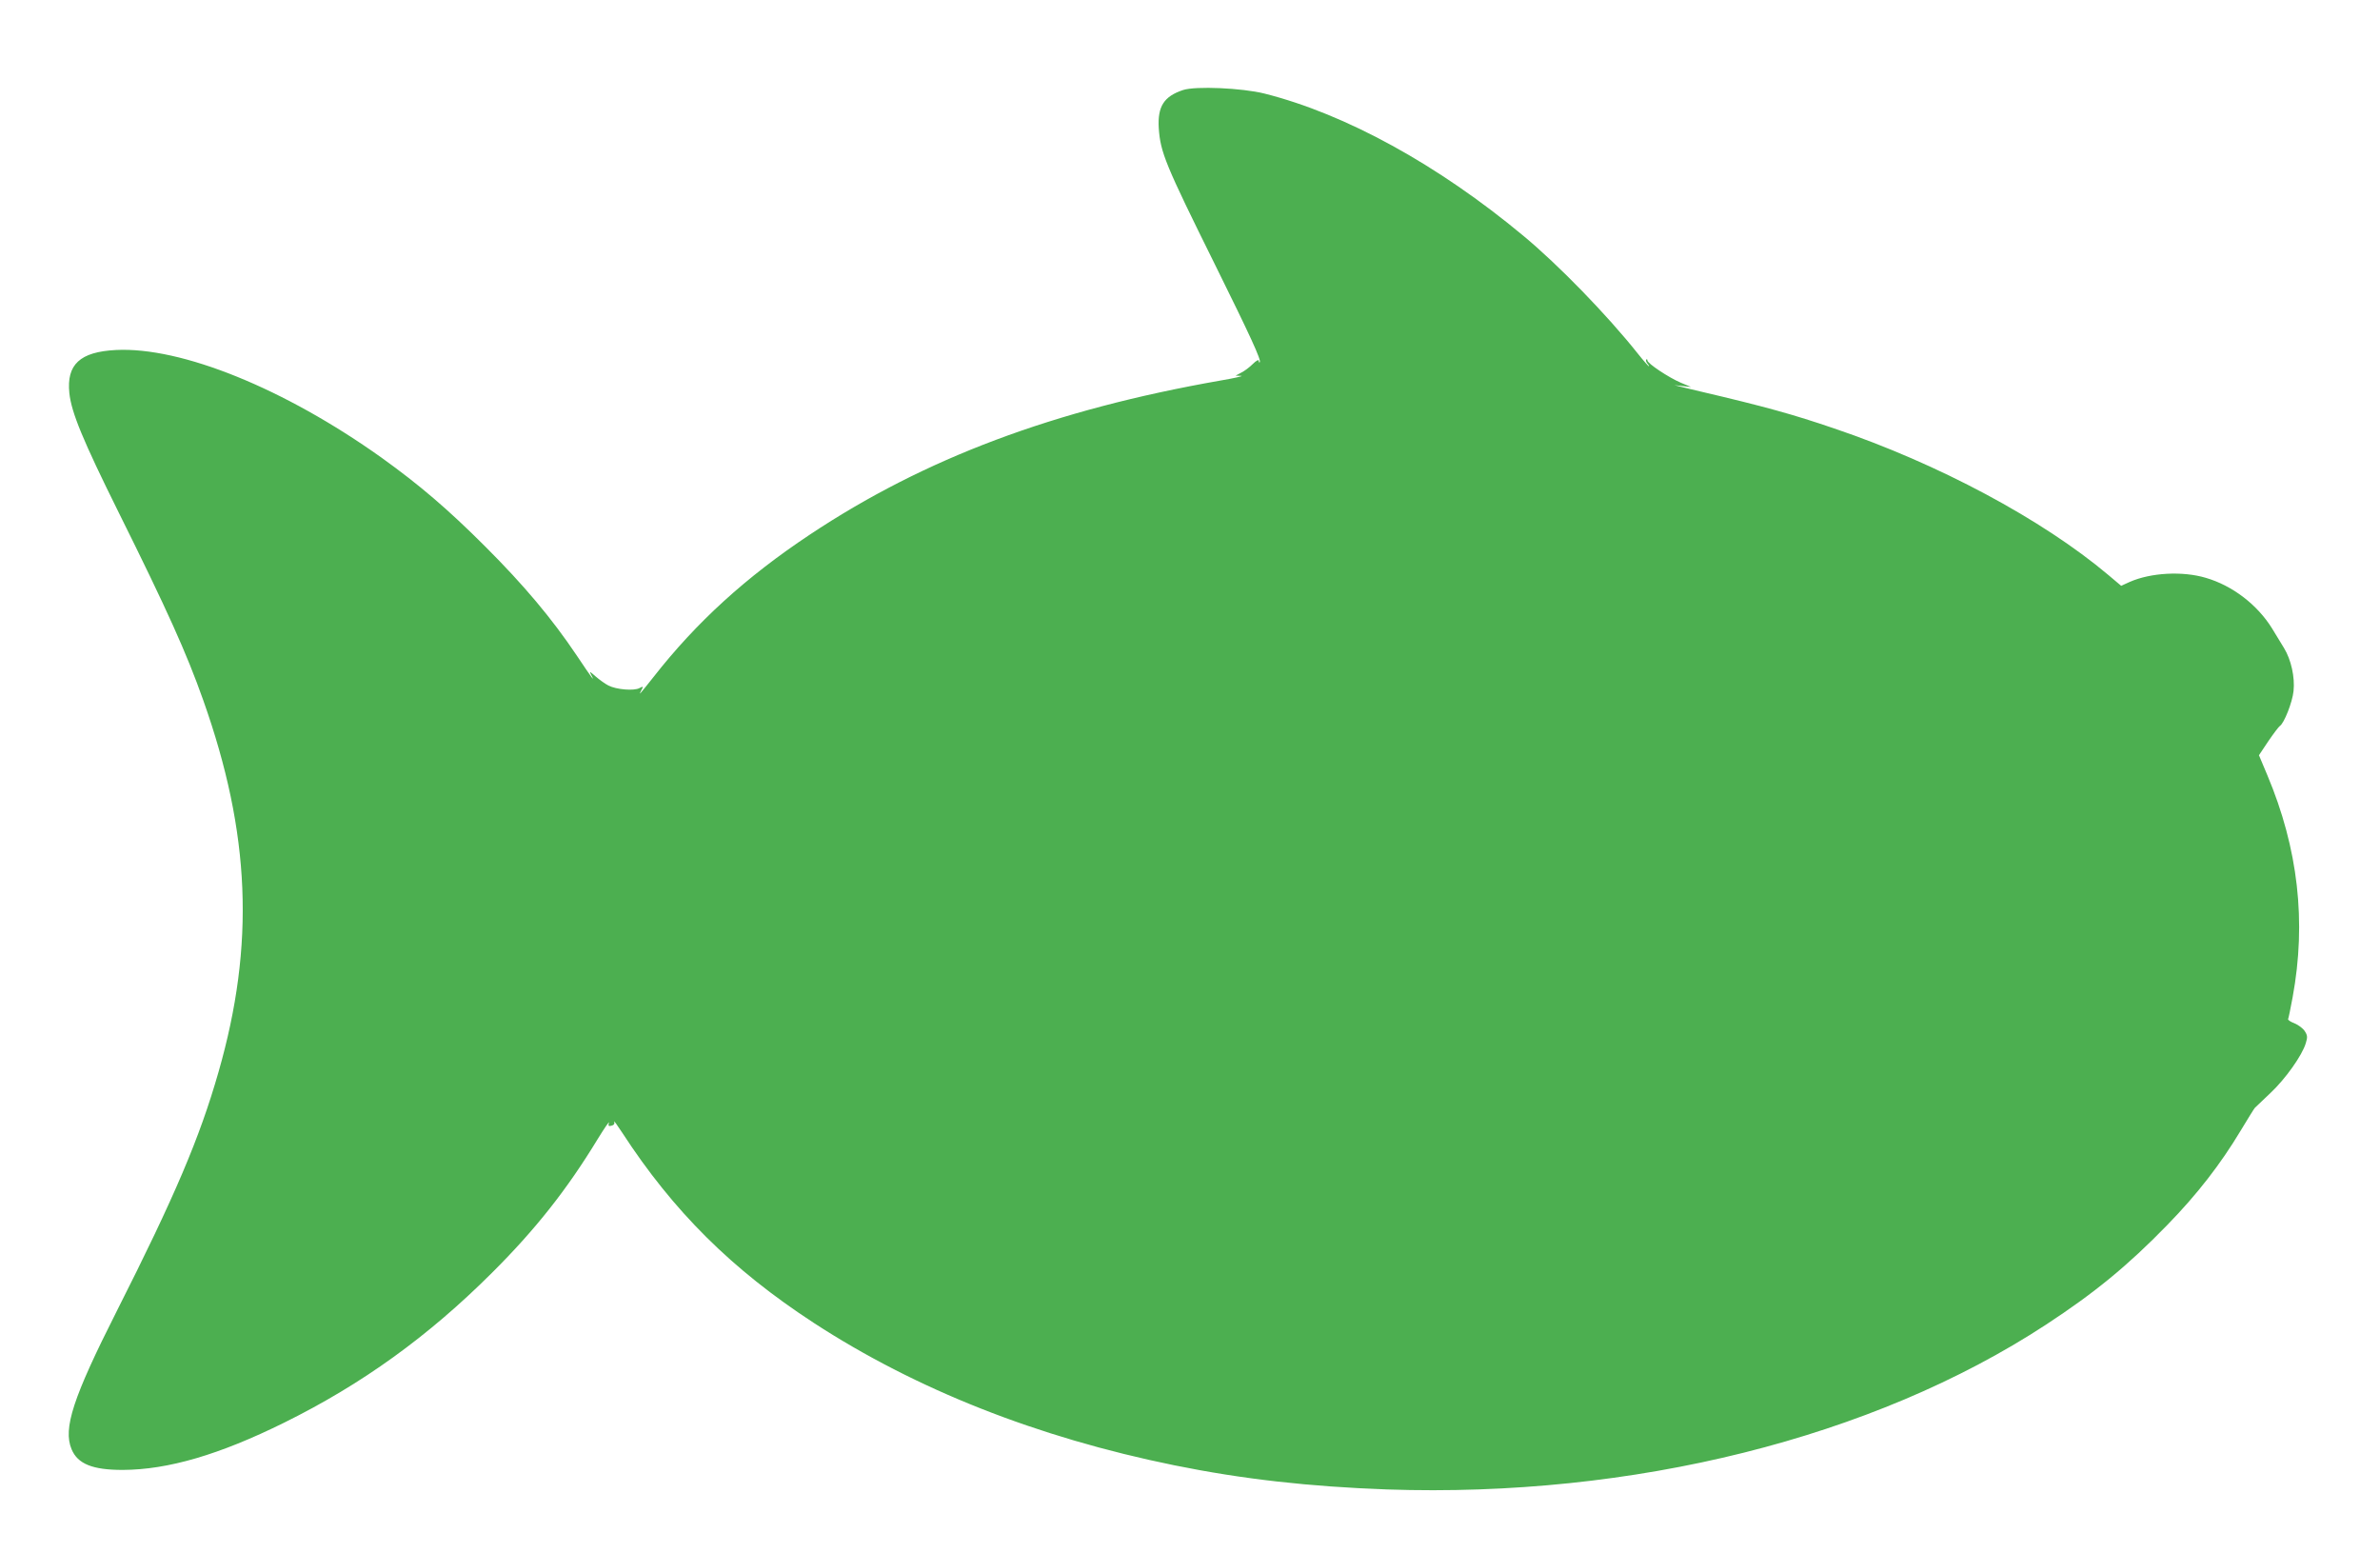 <?xml version="1.0" standalone="no"?>
<!DOCTYPE svg PUBLIC "-//W3C//DTD SVG 20010904//EN"
 "http://www.w3.org/TR/2001/REC-SVG-20010904/DTD/svg10.dtd">
<svg version="1.0" xmlns="http://www.w3.org/2000/svg"
 width="1280pt" height="835pt" viewBox="0 0 1280 835"
 preserveAspectRatio="xMidYMid meet">
<g transform="translate(0,835) scale(0.1,-0.1)"
fill="#4caf50" stroke="none">
<path d="M6363 7866 c-103 -34 -138 -88 -131 -205 9 -131 35 -194 301 -731
192 -388 252 -518 242 -528 -3 -3 -5 1 -5 8 0 8 -14 1 -32 -17 -18 -18 -46
-39 -63 -47 l-30 -16 30 -1 c17 0 -33 -12 -110 -25 -896 -157 -1592 -418
-2210 -829 -343 -228 -609 -470 -840 -765 -78 -98 -82 -103 -66 -72 12 22 11
23 -10 12 -29 -16 -125 -8 -167 14 -18 9 -48 31 -69 49 -33 29 -35 30 -23 7
21 -40 7 -22 -78 105 -135 201 -285 379 -491 585 -204 204 -356 333 -559 479
-522 372 -1077 597 -1429 579 -193 -10 -266 -78 -250 -232 11 -104 72 -252
265 -641 260 -523 366 -758 455 -1010 254 -716 279 -1314 82 -2000 -101 -353
-234 -666 -547 -1285 -235 -465 -290 -631 -243 -743 33 -79 113 -111 275 -111
244 1 520 82 868 254 419 207 775 464 1117 805 234 233 404 448 570 721 37 60
64 99 60 87 -5 -18 -2 -20 14 -16 13 3 18 11 14 21 -3 10 16 -17 43 -58 275
-423 590 -736 1030 -1023 550 -358 1202 -616 1939 -766 369 -75 729 -115 1145
-130 1322 -45 2612 277 3542 885 263 172 442 319 653 536 162 166 288 329 396
509 38 63 72 118 76 122 4 4 42 40 84 80 81 76 171 203 190 268 10 32 9 42 -6
65 -9 14 -34 33 -56 42 -21 8 -36 18 -33 23 2 4 13 56 24 116 75 407 30 800
-136 1195 l-45 107 50 75 c28 41 56 78 62 82 23 14 68 128 74 188 8 74 -13
169 -51 231 -13 22 -42 69 -64 105 -79 128 -213 231 -357 273 -125 37 -295 28
-409 -22 l-46 -21 -70 59 c-354 298 -914 598 -1473 787 -219 75 -374 118 -720
199 -33 8 -78 19 -100 24 l-40 10 45 -5 45 -5 -55 23 c-66 28 -180 104 -180
120 0 6 -3 8 -6 5 -4 -4 -1 -13 6 -22 7 -8 10 -15 8 -15 -2 0 -29 30 -59 68
-168 211 -428 478 -616 634 -459 382 -956 655 -1393 765 -120 30 -370 41 -437
19z"/>
</g>
</svg>
